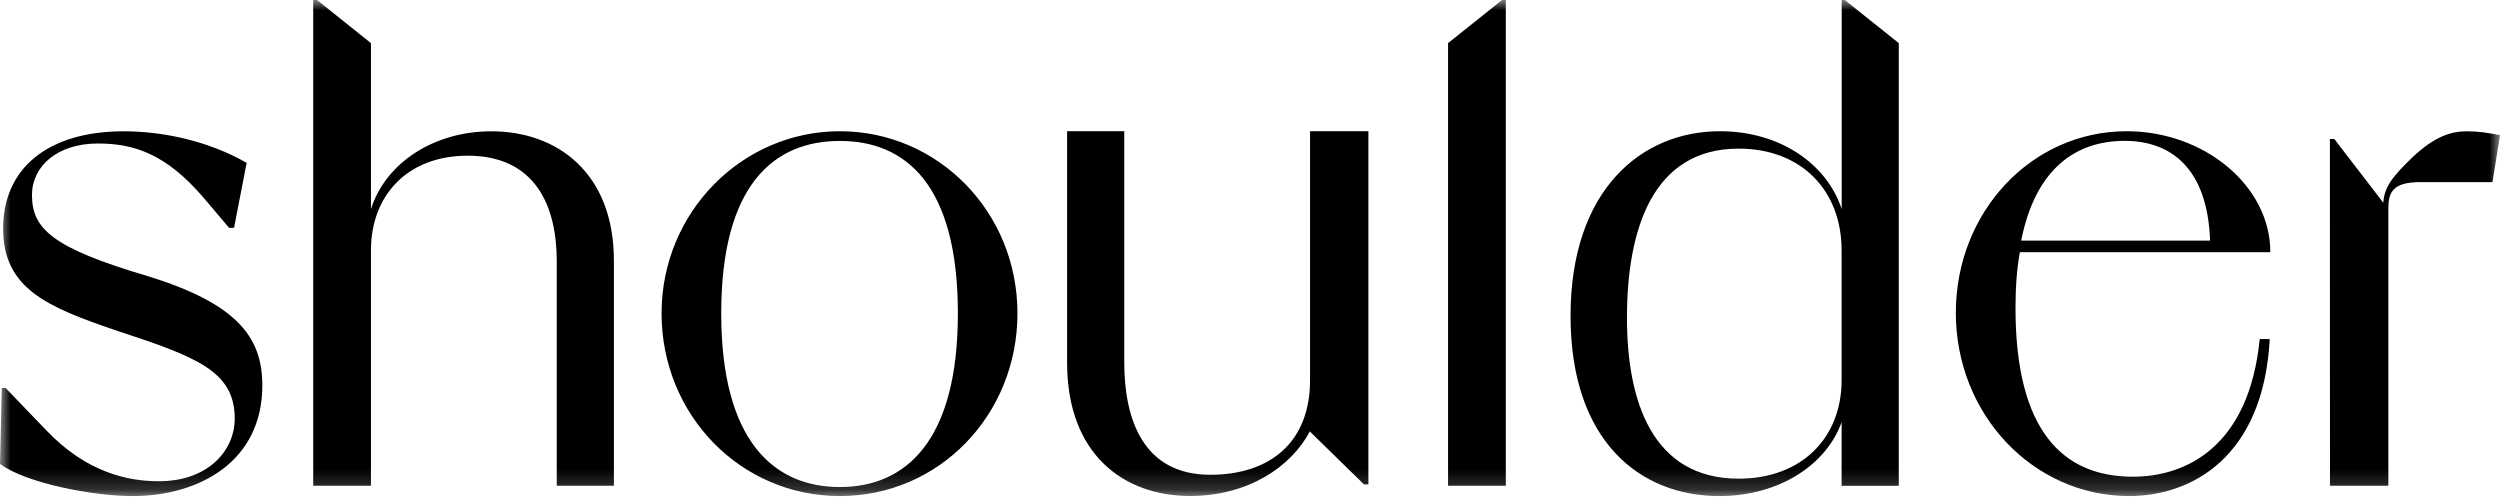 <svg width="120" height="24" viewBox="0 0 120 24" fill="none" xmlns="http://www.w3.org/2000/svg">
<mask id="mask0_4176_3148" style="mask-type:luminance" maskUnits="userSpaceOnUse" x="0" y="0" width="120" height="24">
<path d="M120 0H0V23.811H120V0Z" fill="white"/>
</mask>
<g mask="url(#mask0_4176_3148)">
<path d="M111.839 23.315H114.641V10.005C114.641 9.233 114.852 8.741 116.176 8.741H119.64L120 6.489C119.396 6.366 118.945 6.302 118.403 6.302C117.65 6.302 116.867 6.548 115.812 7.537C114.786 8.525 114.455 8.987 114.397 9.729L112.047 6.672H111.835L111.839 23.315ZM97.016 11.549C97.711 8.059 99.669 6.761 101.987 6.761C104.155 6.761 105.963 8.025 106.083 11.549H97.016ZM93.88 15.01C93.88 19.921 97.617 23.811 102.198 23.811C105.181 23.811 108.645 21.957 108.947 16.274H108.466C107.953 21.462 104.912 22.882 102.379 22.882C99.003 22.882 96.744 20.66 96.744 14.79C96.744 13.802 96.806 12.907 96.955 12.105H108.976C108.976 8.924 105.814 6.299 102.078 6.299C97.497 6.299 93.88 10.192 93.88 15.01ZM78.094 15.256C78.094 11.057 79.298 7.134 83.456 7.134C86.498 7.134 88.397 9.174 88.397 12.012V18.251C88.397 20.999 86.498 22.976 83.456 22.976C79.298 22.976 78.094 19.239 78.094 15.256ZM69.507 23.315H72.279V0H72.098L69.507 2.07V23.315ZM51.221 17.415C51.221 21.801 53.931 23.807 57.126 23.807C59.898 23.807 61.976 22.416 62.882 20.69V20.719L65.472 23.252H65.683V6.299H62.882V18.251C62.882 21.215 60.982 22.789 58.09 22.789C54.895 22.789 53.964 20.164 53.964 17.386V6.299H51.221V17.415ZM34.619 15.04C34.619 8.864 37.151 6.765 40.313 6.765C43.475 6.765 45.978 8.864 45.978 15.04C45.978 21.215 43.446 23.378 40.313 23.378C37.18 23.378 34.619 21.215 34.619 15.04ZM31.755 15.04C31.755 19.918 35.55 23.811 40.313 23.811C45.075 23.811 48.838 19.921 48.838 15.04C48.838 10.158 45.014 6.299 40.313 6.299C35.612 6.299 31.755 10.192 31.755 15.04ZM15.034 23.315H17.806V12.012C17.806 9.386 19.552 7.473 22.445 7.473C25.698 7.473 26.724 9.882 26.724 12.537V23.315H29.467V12.508C29.467 8.279 26.724 6.302 23.591 6.302C20.79 6.302 18.497 7.846 17.806 10.039V2.07L15.216 0H15.034V23.315ZM0 22.267C1.237 23.192 4.461 23.811 6.356 23.811C9.58 23.811 12.592 22.144 12.592 18.501C12.592 16.185 11.388 14.578 7.08 13.25C2.47 11.889 1.535 10.964 1.535 9.357C1.535 7.966 2.769 6.888 4.697 6.888C6.385 6.888 7.95 7.35 9.791 9.513L10.995 10.934H11.235L11.839 7.816C10.002 6.765 7.833 6.302 5.934 6.302C2.289 6.302 0.149 8.092 0.149 10.964C0.149 13.835 2.23 14.73 5.603 15.871C9.46 17.139 11.268 17.818 11.268 20.104C11.268 21.555 10.064 23.099 7.622 23.099C6.207 23.099 4.188 22.729 2.198 20.63L0.269 18.624H0.087L0 22.267ZM82.521 23.811C85.414 23.811 87.673 22.297 88.397 20.261V23.319H91.141V2.07L88.55 0H88.401V10.035C87.677 7.843 85.418 6.299 82.558 6.299C78.763 6.299 75.386 9.14 75.386 15.163C75.386 21.186 78.727 23.811 82.521 23.811Z" fill="black"/>
</g>
</svg>
